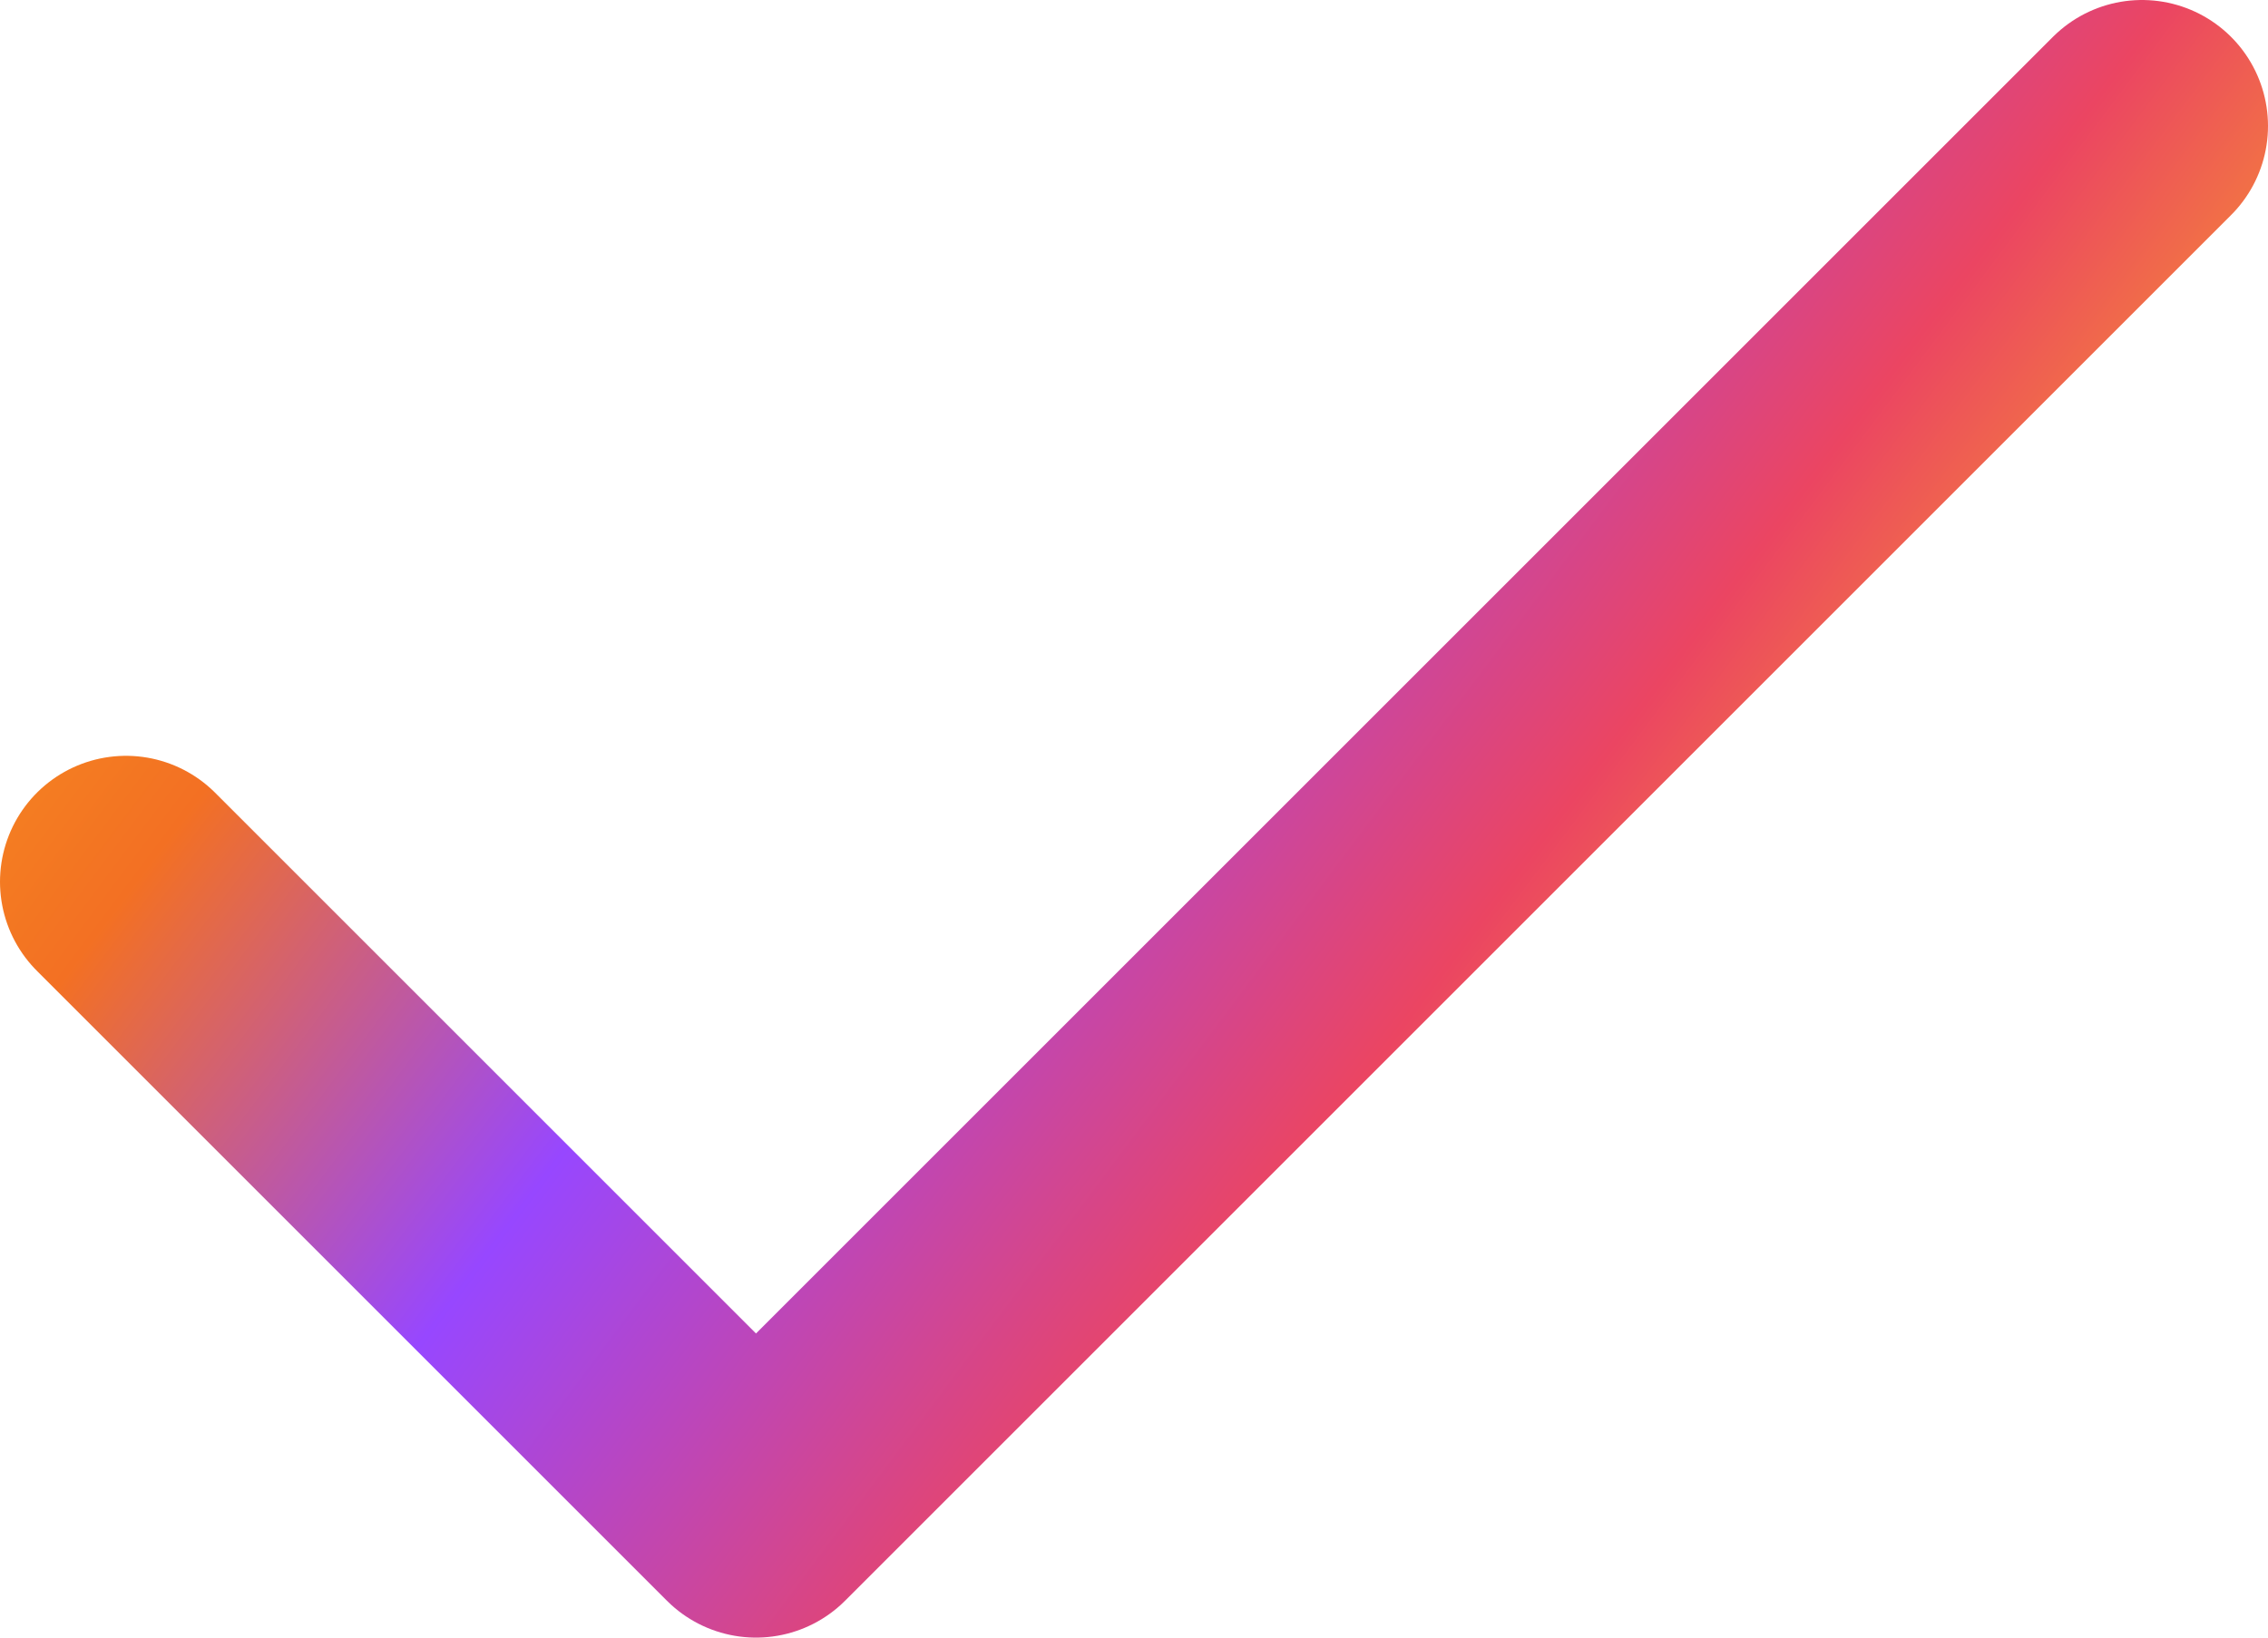 <?xml version="1.0" encoding="UTF-8"?> <svg xmlns="http://www.w3.org/2000/svg" width="18" height="13" viewBox="0 0 18 13" fill="none"><path d="M17 1L6 12L1 7" stroke="url(#paint0_linear_233_6370)" stroke-width="2" stroke-linecap="round" stroke-linejoin="round"></path><defs><linearGradient id="paint0_linear_233_6370" x1="17" y1="11.747" x2="1.593" y2="0.209" gradientUnits="userSpaceOnUse"><stop stop-color="#178FCB"></stop><stop offset="0.118" stop-color="#FFCF09"></stop><stop offset="0.356" stop-color="#EB4562"></stop><stop offset="0.602" stop-color="#9747FF"></stop><stop offset="0.81" stop-color="#F37023"></stop><stop offset="1" stop-color="#F69B1E"></stop></linearGradient></defs></svg> 